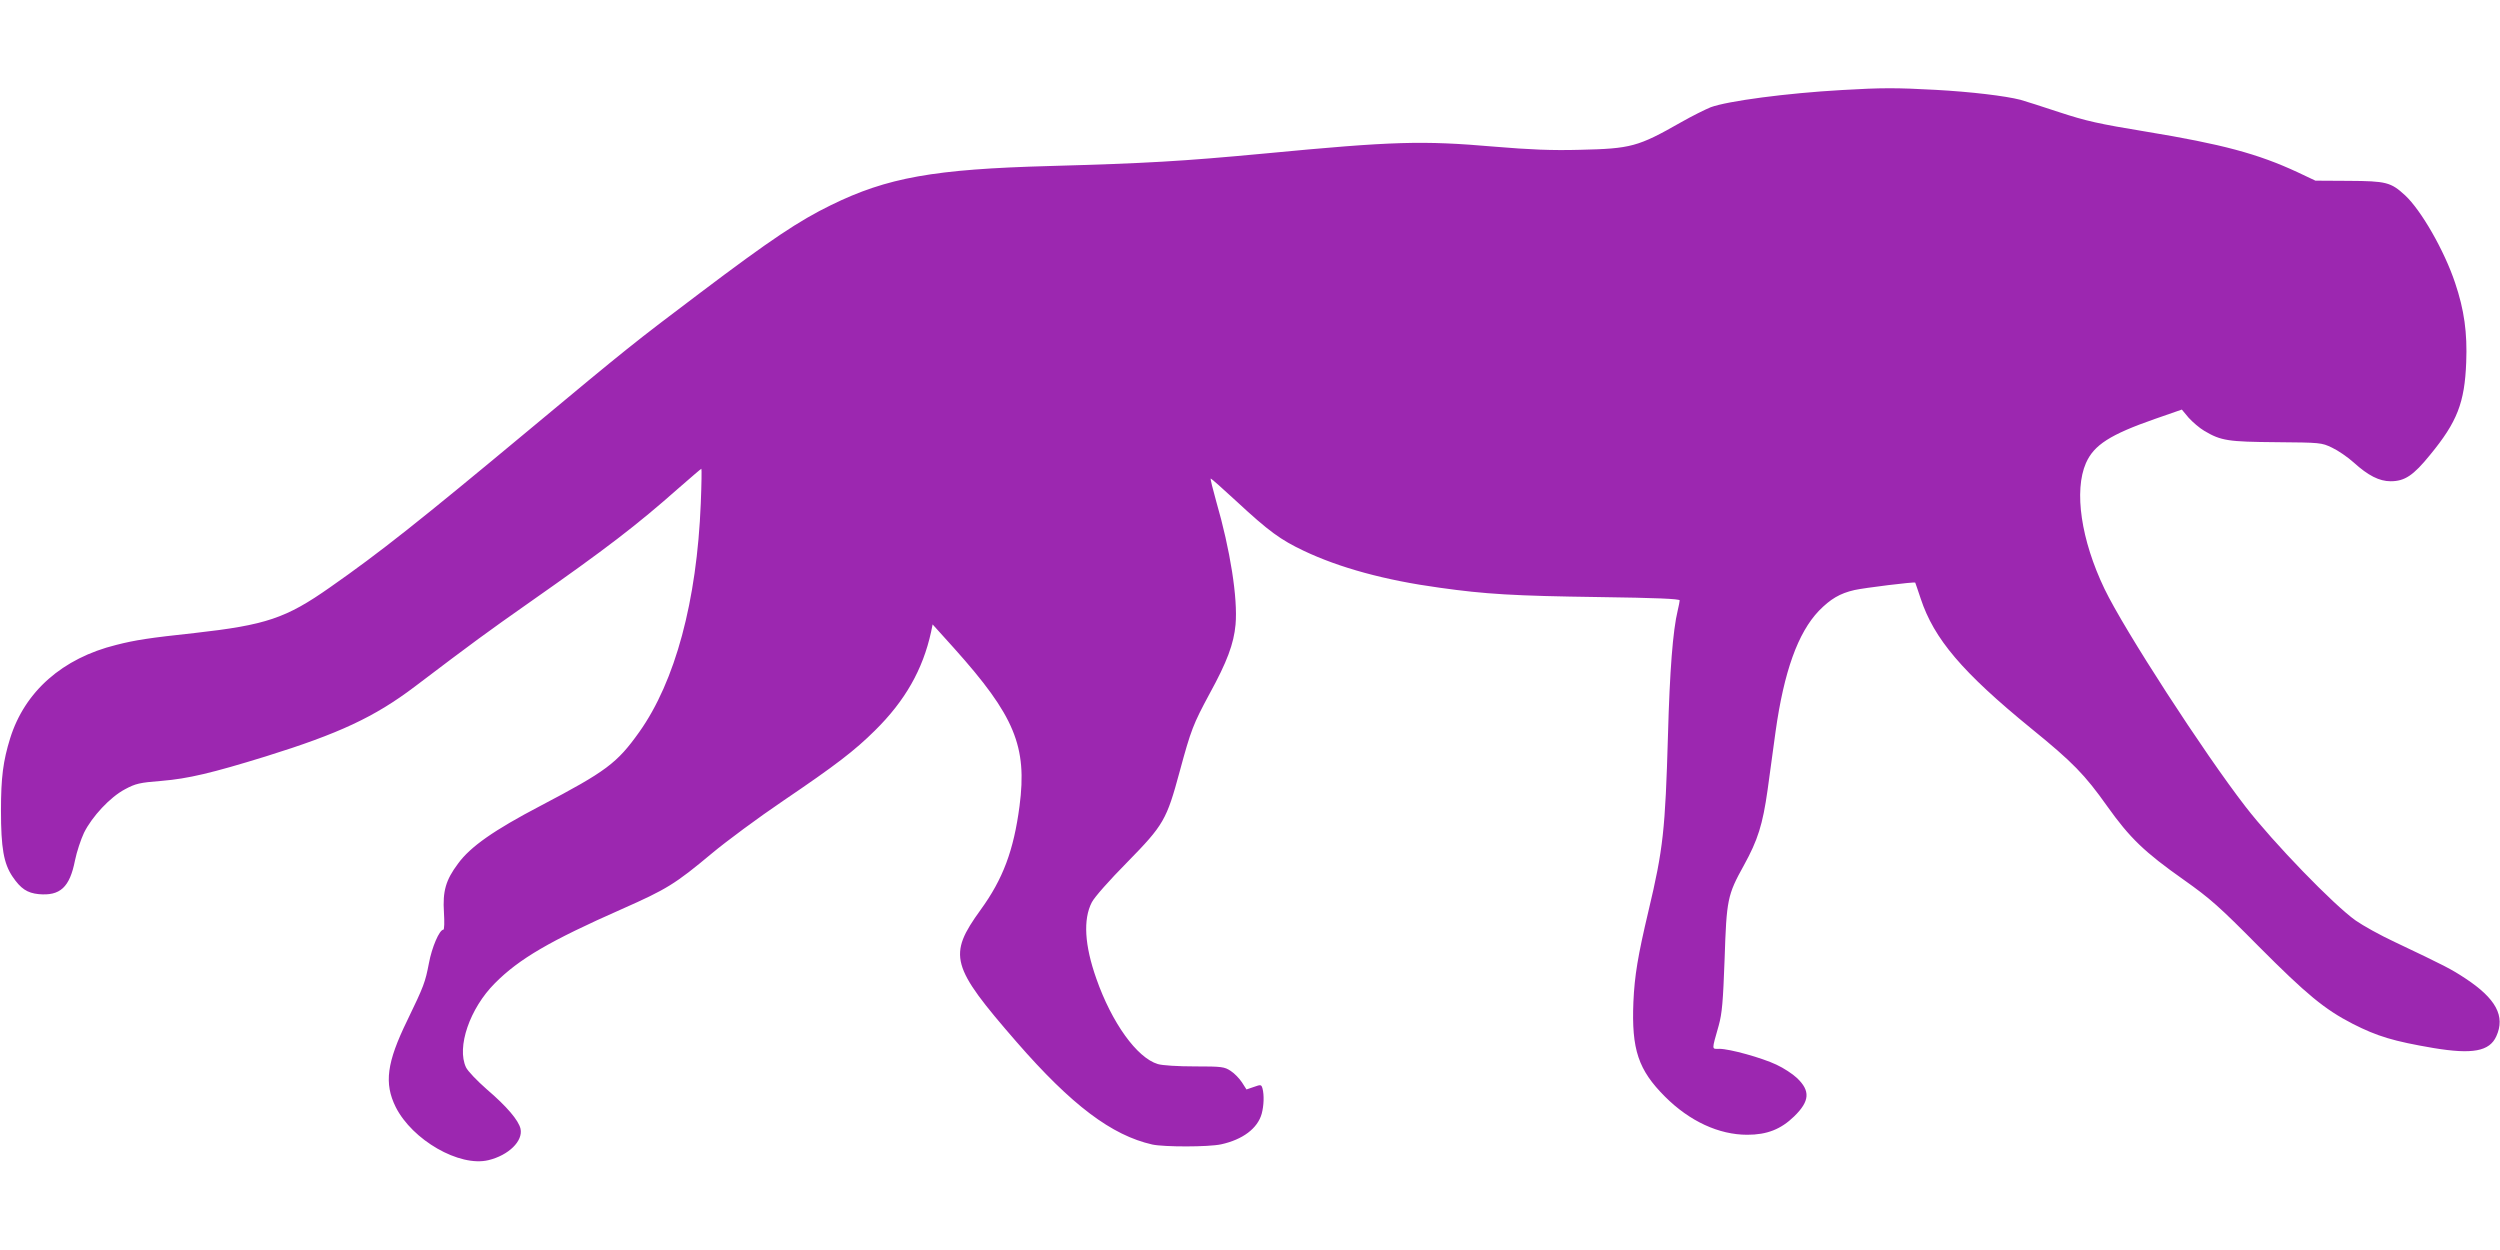 <?xml version="1.0" standalone="no"?>
<!DOCTYPE svg PUBLIC "-//W3C//DTD SVG 20010904//EN"
 "http://www.w3.org/TR/2001/REC-SVG-20010904/DTD/svg10.dtd">
<svg version="1.0" xmlns="http://www.w3.org/2000/svg"
 width="1280pt" height="640pt" viewBox="0 0 1280 640"
 preserveAspectRatio="xMidYMid meet">
<g transform="translate(0,640) scale(0.1,-0.1)"
fill="#9c27b0" stroke="none">
<path d="M9430 5939 c-283 -16 -584 -56 -671 -88 -27 -11 -96 -45 -152 -77
-221 -126 -257 -135 -517 -141 -145 -4 -257 1 -437 16 -372 32 -517 28 -1178
-35 -427 -40 -602 -50 -1100 -64 -594 -16 -832 -59 -1120 -200 -164 -80 -308
-176 -671 -450 -342 -258 -366 -277 -874 -700 -566 -471 -764 -628 -1020 -807
-226 -159 -329 -193 -693 -234 -233 -25 -304 -36 -402 -61 -275 -68 -468 -238
-543 -478 -36 -116 -47 -200 -47 -370 0 -192 14 -271 59 -338 42 -62 75 -84
134 -90 110 -10 159 35 186 173 9 44 30 107 46 141 41 83 134 183 210 223 54
29 74 34 188 43 134 11 257 40 532 125 376 117 558 202 763 357 302 229 372
280 587 431 398 279 550 396 766 587 62 54 113 98 115 98 2 0 1 -80 -3 -177
-20 -501 -131 -912 -315 -1171 -114 -160 -169 -201 -506 -378 -237 -124 -359
-209 -422 -296 -63 -84 -79 -141 -72 -250 3 -49 2 -88 -3 -88 -20 0 -59 -90
-74 -172 -19 -98 -25 -115 -111 -293 -105 -215 -119 -322 -59 -443 85 -169
326 -308 475 -272 103 25 178 98 164 161 -10 43 -70 114 -173 202 -49 43 -97
93 -106 112 -49 103 19 302 148 431 124 125 282 217 651 380 228 101 271 127
459 284 74 62 239 184 366 270 270 183 366 257 470 360 154 152 245 312 287
504 l8 39 110 -122 c310 -346 375 -502 335 -808 -30 -228 -85 -374 -199 -531
-169 -234 -154 -288 184 -677 282 -324 487 -478 695 -525 61 -13 287 -13 352
1 110 24 187 81 208 157 11 41 13 95 4 129 -6 20 -8 21 -44 8 l-38 -13 -23 36
c-13 20 -39 47 -58 59 -32 21 -44 23 -184 23 -87 0 -166 5 -189 12 -107 32
-236 212 -315 438 -60 170 -68 303 -23 390 13 26 90 113 182 206 186 190 201
216 268 464 58 214 69 242 153 398 90 164 124 256 133 354 12 134 -27 383 -99
631 -18 64 -31 117 -28 117 3 0 62 -52 131 -116 167 -155 227 -198 345 -254
183 -87 417 -151 695 -189 234 -33 381 -42 818 -48 291 -4 412 -9 412 -17 0
-6 -5 -29 -10 -51 -25 -103 -41 -310 -50 -640 -14 -483 -24 -581 -100 -900
-54 -228 -71 -330 -77 -465 -10 -244 25 -348 162 -485 126 -126 276 -195 421
-195 101 0 172 28 240 94 80 78 84 131 14 197 -21 20 -68 51 -105 68 -74 35
-239 81 -292 81 -40 0 -40 -11 -3 120 17 62 22 120 30 340 10 304 14 327 99
480 71 129 96 208 121 385 11 83 30 218 41 300 43 306 114 505 222 618 59 60
107 89 182 106 48 11 307 43 311 38 1 -1 13 -38 28 -82 68 -206 213 -377 566
-665 213 -173 274 -236 389 -398 116 -163 191 -235 391 -376 137 -97 181 -136
385 -342 244 -245 337 -322 481 -396 126 -64 208 -89 414 -124 199 -33 286
-17 321 60 47 103 -1 193 -159 297 -73 48 -102 63 -361 186 -73 34 -163 84
-200 110 -112 79 -421 398 -564 583 -215 278 -621 905 -722 1115 -120 250
-157 502 -95 644 41 93 124 146 353 226 l138 48 35 -42 c20 -22 56 -53 80 -67
86 -51 122 -56 369 -58 225 -2 231 -2 285 -28 30 -14 80 -48 111 -76 74 -67
131 -96 189 -96 72 0 116 29 202 135 139 169 177 267 185 474 6 151 -10 268
-57 407 -55 165 -174 372 -256 448 -73 67 -96 73 -289 74 l-170 1 -91 43
c-204 95 -388 144 -776 208 -243 40 -306 54 -443 99 -88 29 -178 58 -200 64
-78 20 -253 41 -435 51 -202 11 -276 11 -480 -1z"/>
</g>
</svg>
